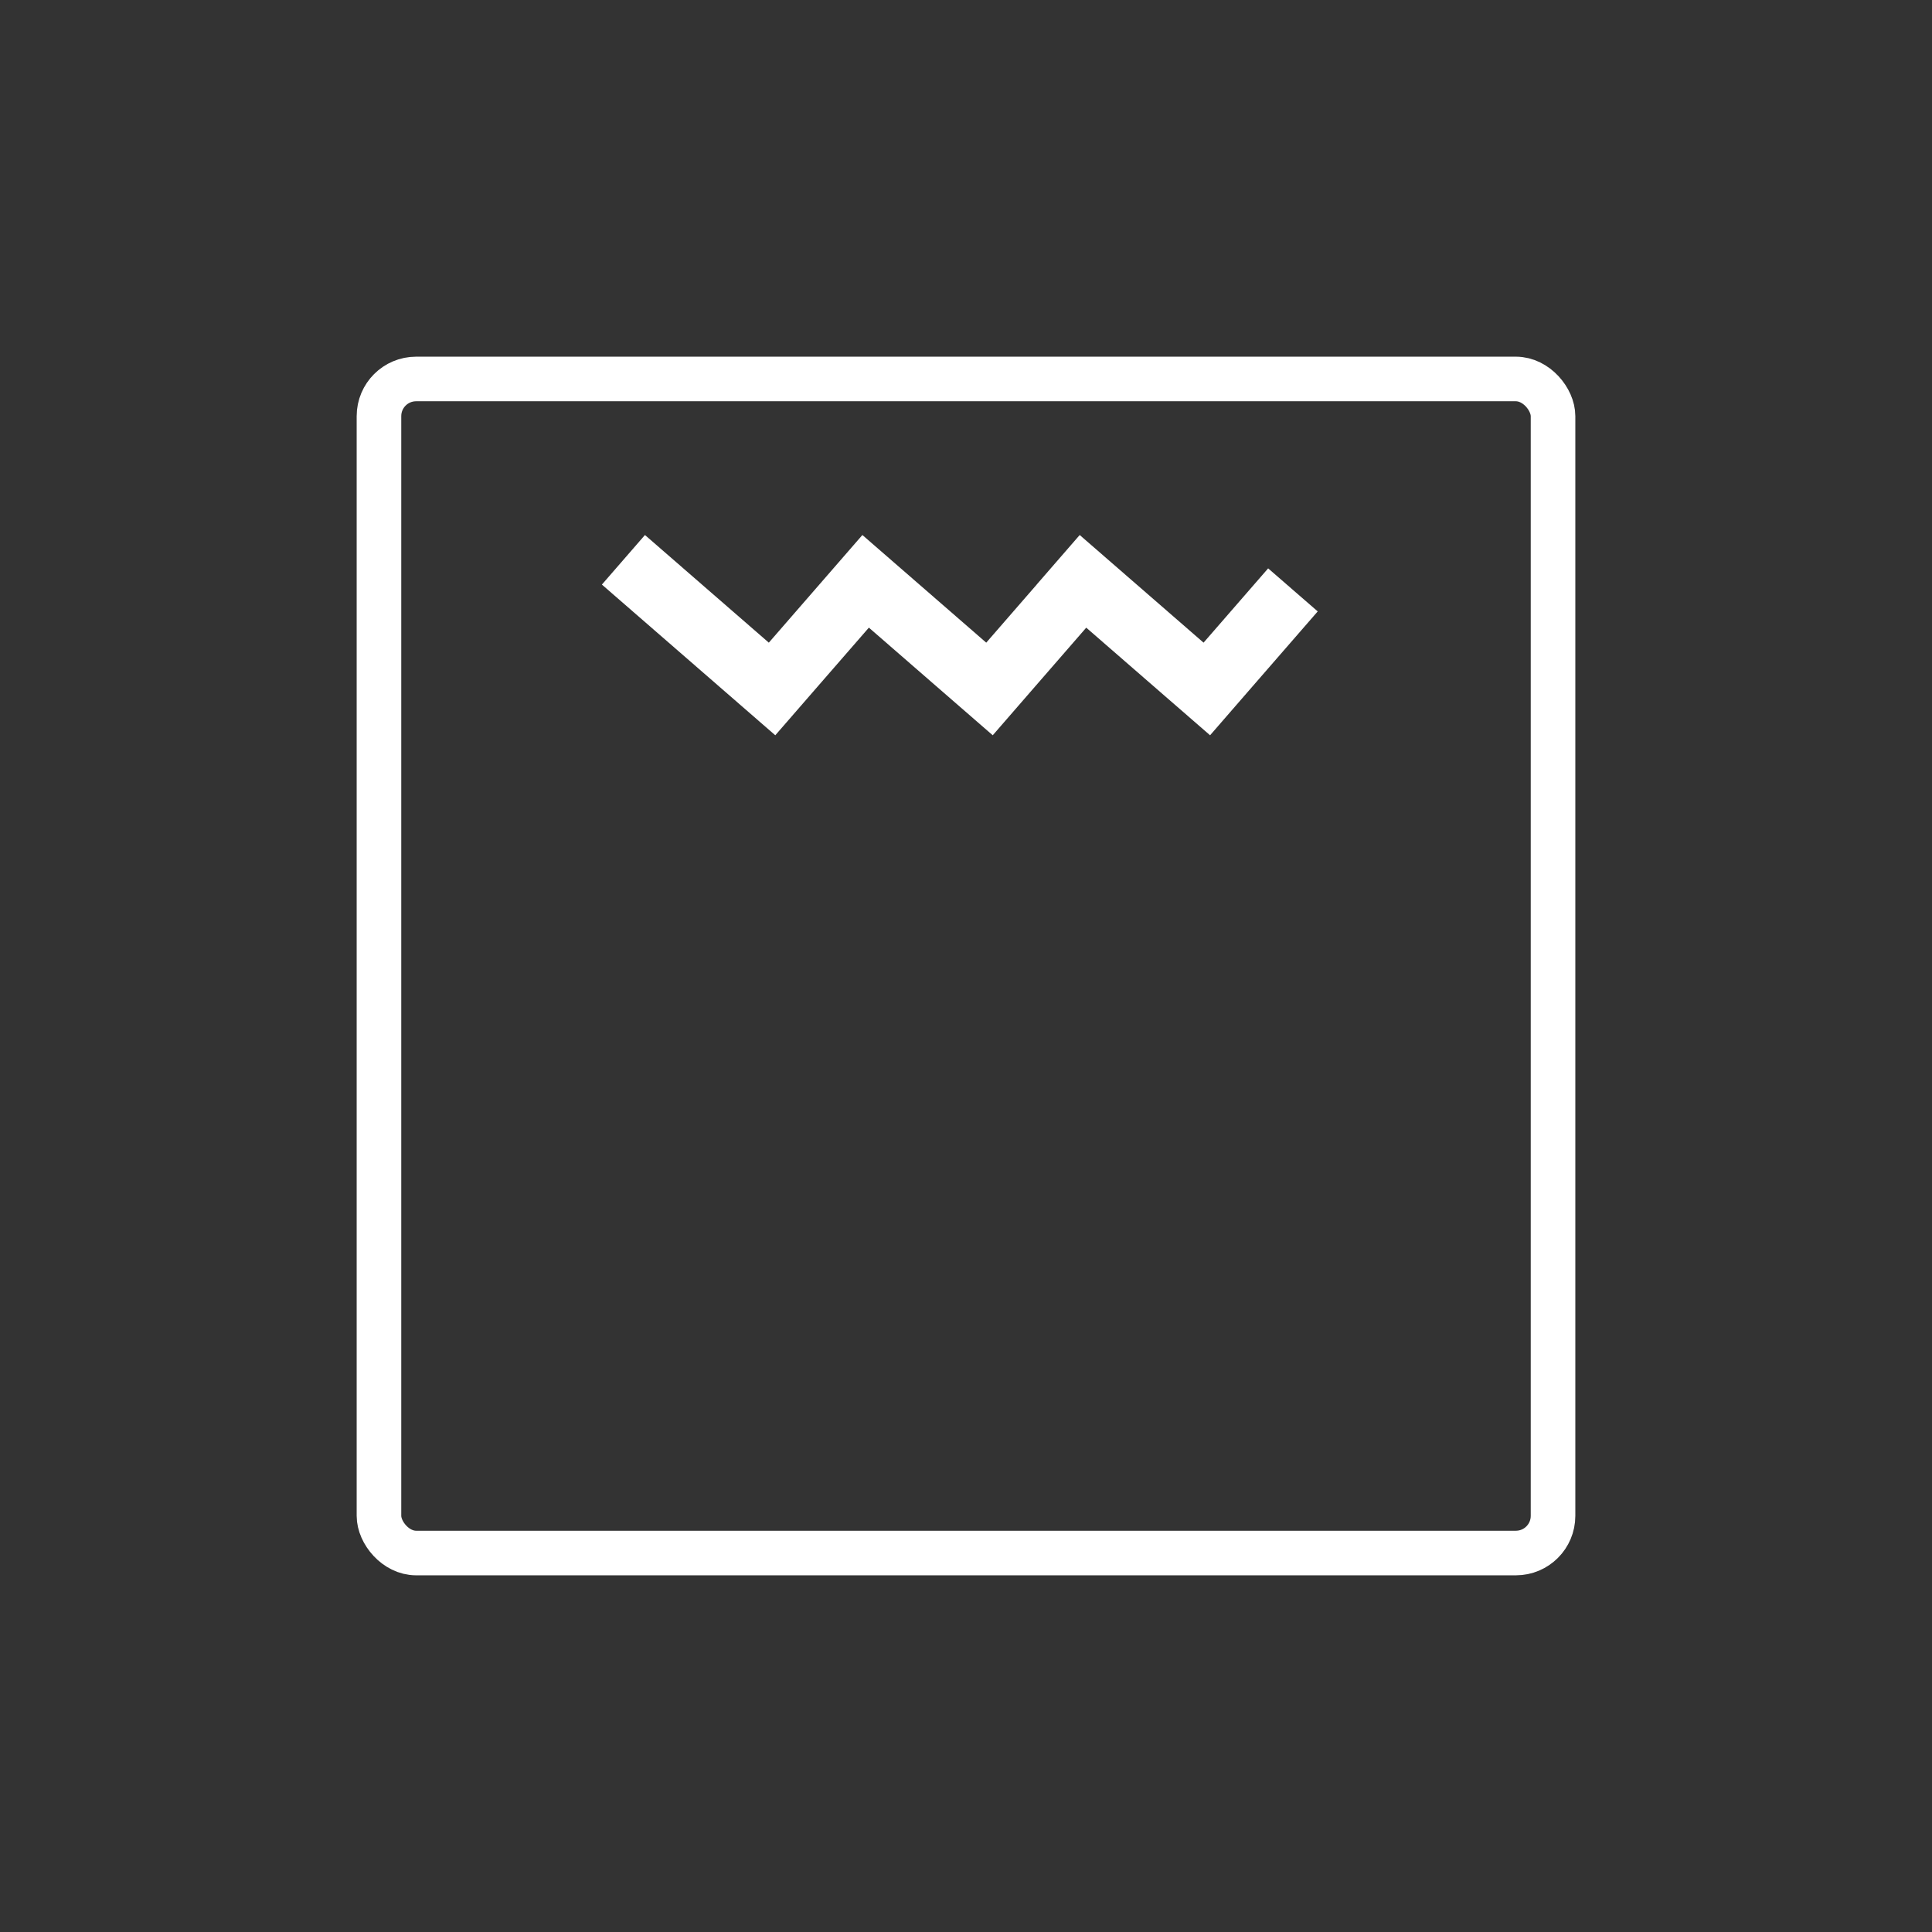 <svg width="130" height="130" viewBox="0 0 130 130" fill="none" xmlns="http://www.w3.org/2000/svg">
<rect x="0" y="0" width="130" height="130" fill="#333333" stroke="none"/>
<rect x="25.5" y="25.5" width="79" height="79" rx="2.5" stroke="white" stroke-width="3"/>
<path fill-rule="evenodd" clip-rule="evenodd" d="M43.397 36L40.5 39.335L48.834 46.578L52.167 49.475L55.064 46.141L58.465 42.232L63.465 46.578L66.799 49.475L69.694 46.141L73.091 42.234L78.088 46.578L81.423 49.475L84.318 46.141L88.666 41.141L85.331 38.244L80.985 43.243L72.651 36L69.754 39.335H69.758L66.362 43.243L58.028 36L56.078 38.244L51.732 43.243L43.397 36Z" fill="white"/>
</svg>
